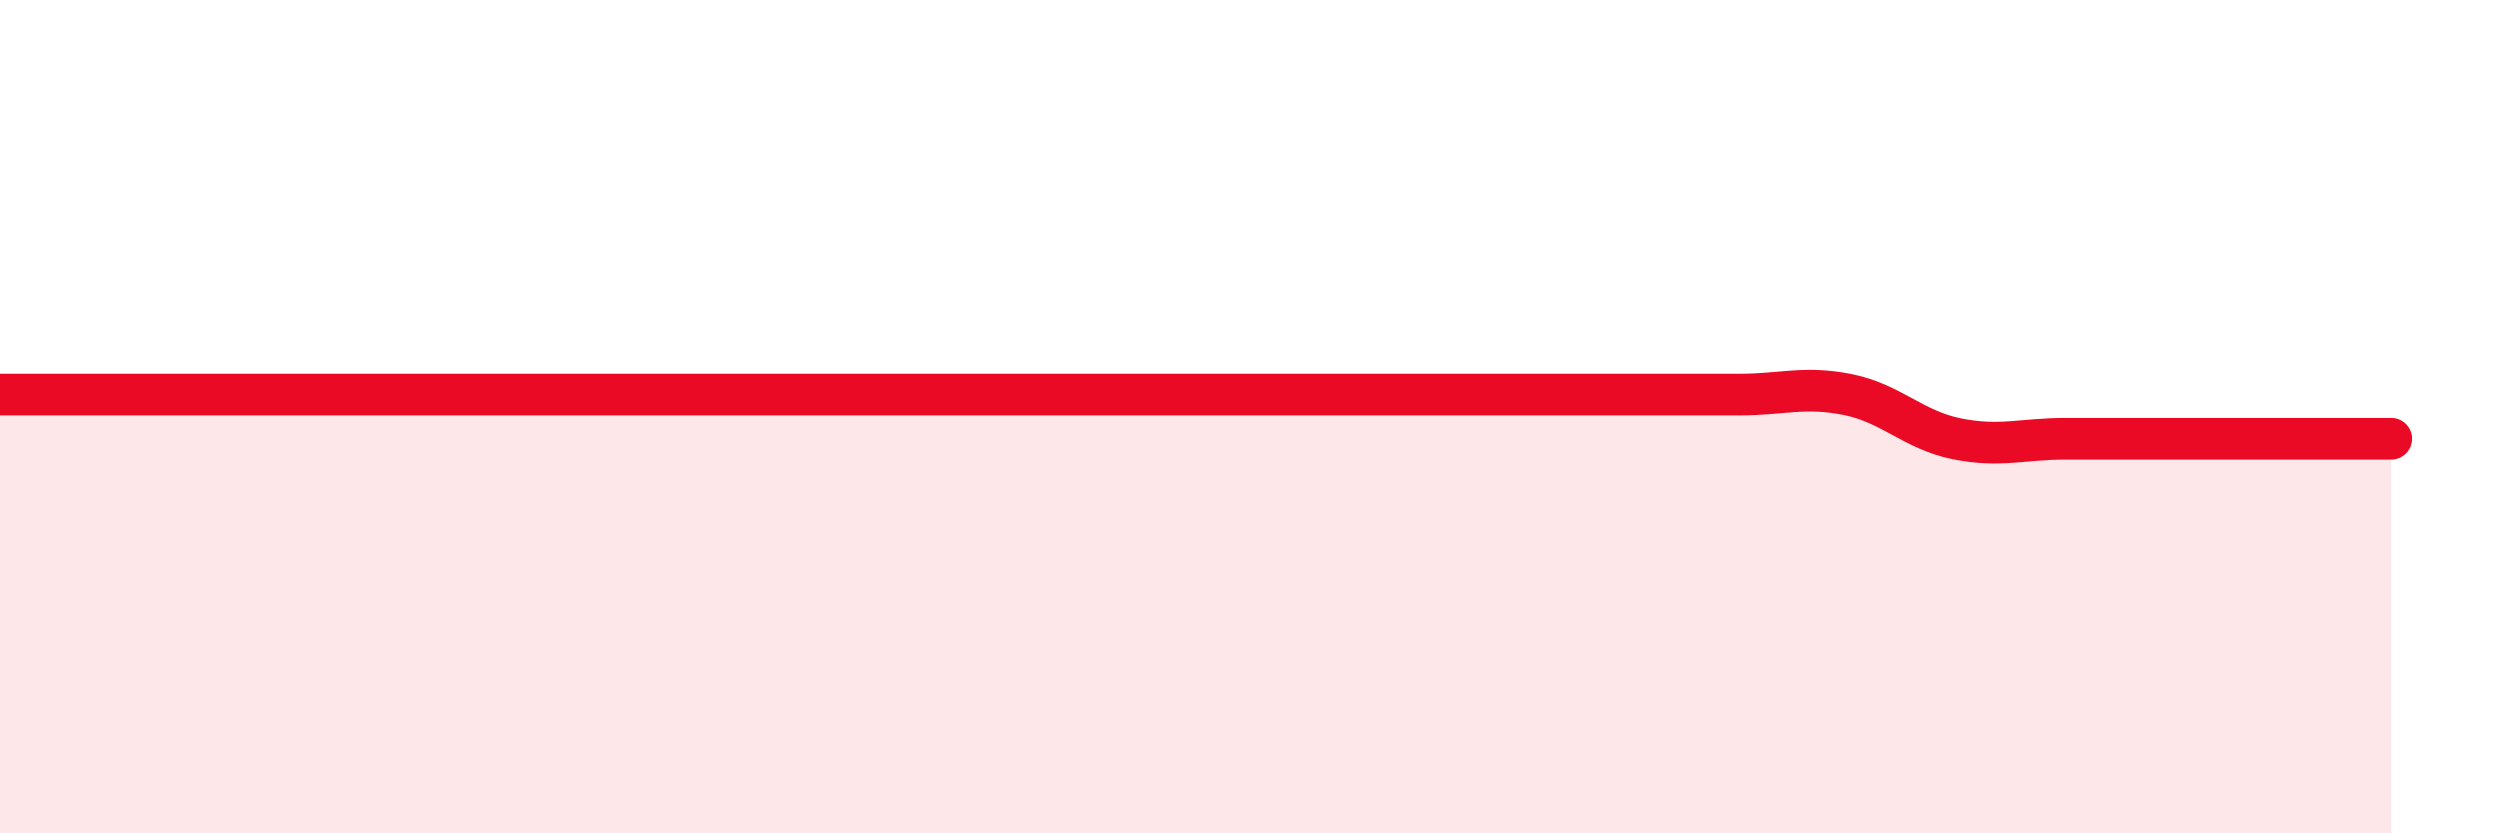 
    <svg width="60" height="20" viewBox="0 0 60 20" xmlns="http://www.w3.org/2000/svg">
      <path
        d="M 0,9.47 C 0.52,9.47 1.57,9.47 2.61,9.47 C 3.65,9.47 4.18,9.47 5.22,9.47 C 6.26,9.47 6.79,9.47 7.83,9.47 C 8.87,9.47 9.39,9.47 10.43,9.47 C 11.47,9.47 12,9.47 13.04,9.47 C 14.08,9.47 14.61,9.47 15.65,9.47 C 16.69,9.47 17.22,9.47 18.26,9.47 C 19.3,9.47 19.83,9.47 20.87,9.47 C 21.91,9.47 22.44,9.47 23.48,9.47 C 24.52,9.47 25.05,9.47 26.09,9.47 C 27.13,9.47 27.66,9.47 28.7,9.47 C 29.74,9.47 30.26,9.47 31.3,9.47 C 32.34,9.47 32.87,9.47 33.91,9.47 C 34.95,9.47 35.48,9.47 36.52,9.47 C 37.56,9.47 38.09,9.47 39.13,9.47 C 40.17,9.47 40.7,9.47 41.74,9.47 C 42.78,9.47 43.31,9.26 44.35,9.47 C 45.39,9.68 45.92,10.32 46.96,10.53 C 48,10.74 48.53,10.53 49.57,10.53 C 50.61,10.53 51.13,10.53 52.17,10.53 C 53.21,10.53 53.74,10.53 54.78,10.53 C 55.82,10.53 56.87,10.53 57.39,10.53L57.39 20L0 20Z"
        fill="#EB0A25"
        opacity="0.1"
        stroke-linecap="round"
        stroke-linejoin="round"
      />
      <path
        d="M 0,9.47 C 0.52,9.47 1.57,9.47 2.61,9.47 C 3.65,9.47 4.18,9.47 5.22,9.47 C 6.26,9.47 6.79,9.47 7.83,9.47 C 8.87,9.47 9.39,9.47 10.43,9.47 C 11.47,9.47 12,9.47 13.04,9.47 C 14.08,9.47 14.61,9.47 15.65,9.47 C 16.69,9.47 17.22,9.47 18.26,9.47 C 19.3,9.47 19.83,9.47 20.87,9.47 C 21.91,9.47 22.44,9.47 23.48,9.47 C 24.52,9.47 25.05,9.47 26.09,9.47 C 27.13,9.47 27.66,9.47 28.7,9.47 C 29.74,9.47 30.26,9.47 31.3,9.47 C 32.34,9.47 32.87,9.47 33.91,9.47 C 34.95,9.47 35.48,9.47 36.52,9.47 C 37.56,9.47 38.09,9.47 39.13,9.47 C 40.17,9.47 40.7,9.47 41.74,9.47 C 42.78,9.47 43.31,9.26 44.35,9.47 C 45.39,9.68 45.92,10.32 46.96,10.53 C 48,10.74 48.53,10.53 49.57,10.53 C 50.61,10.53 51.13,10.53 52.17,10.53 C 53.21,10.53 53.74,10.53 54.78,10.53 C 55.82,10.53 56.87,10.53 57.39,10.53"
        stroke="#EB0A25"
        stroke-width="1"
        fill="none"
        stroke-linecap="round"
        stroke-linejoin="round"
      />
    </svg>
  